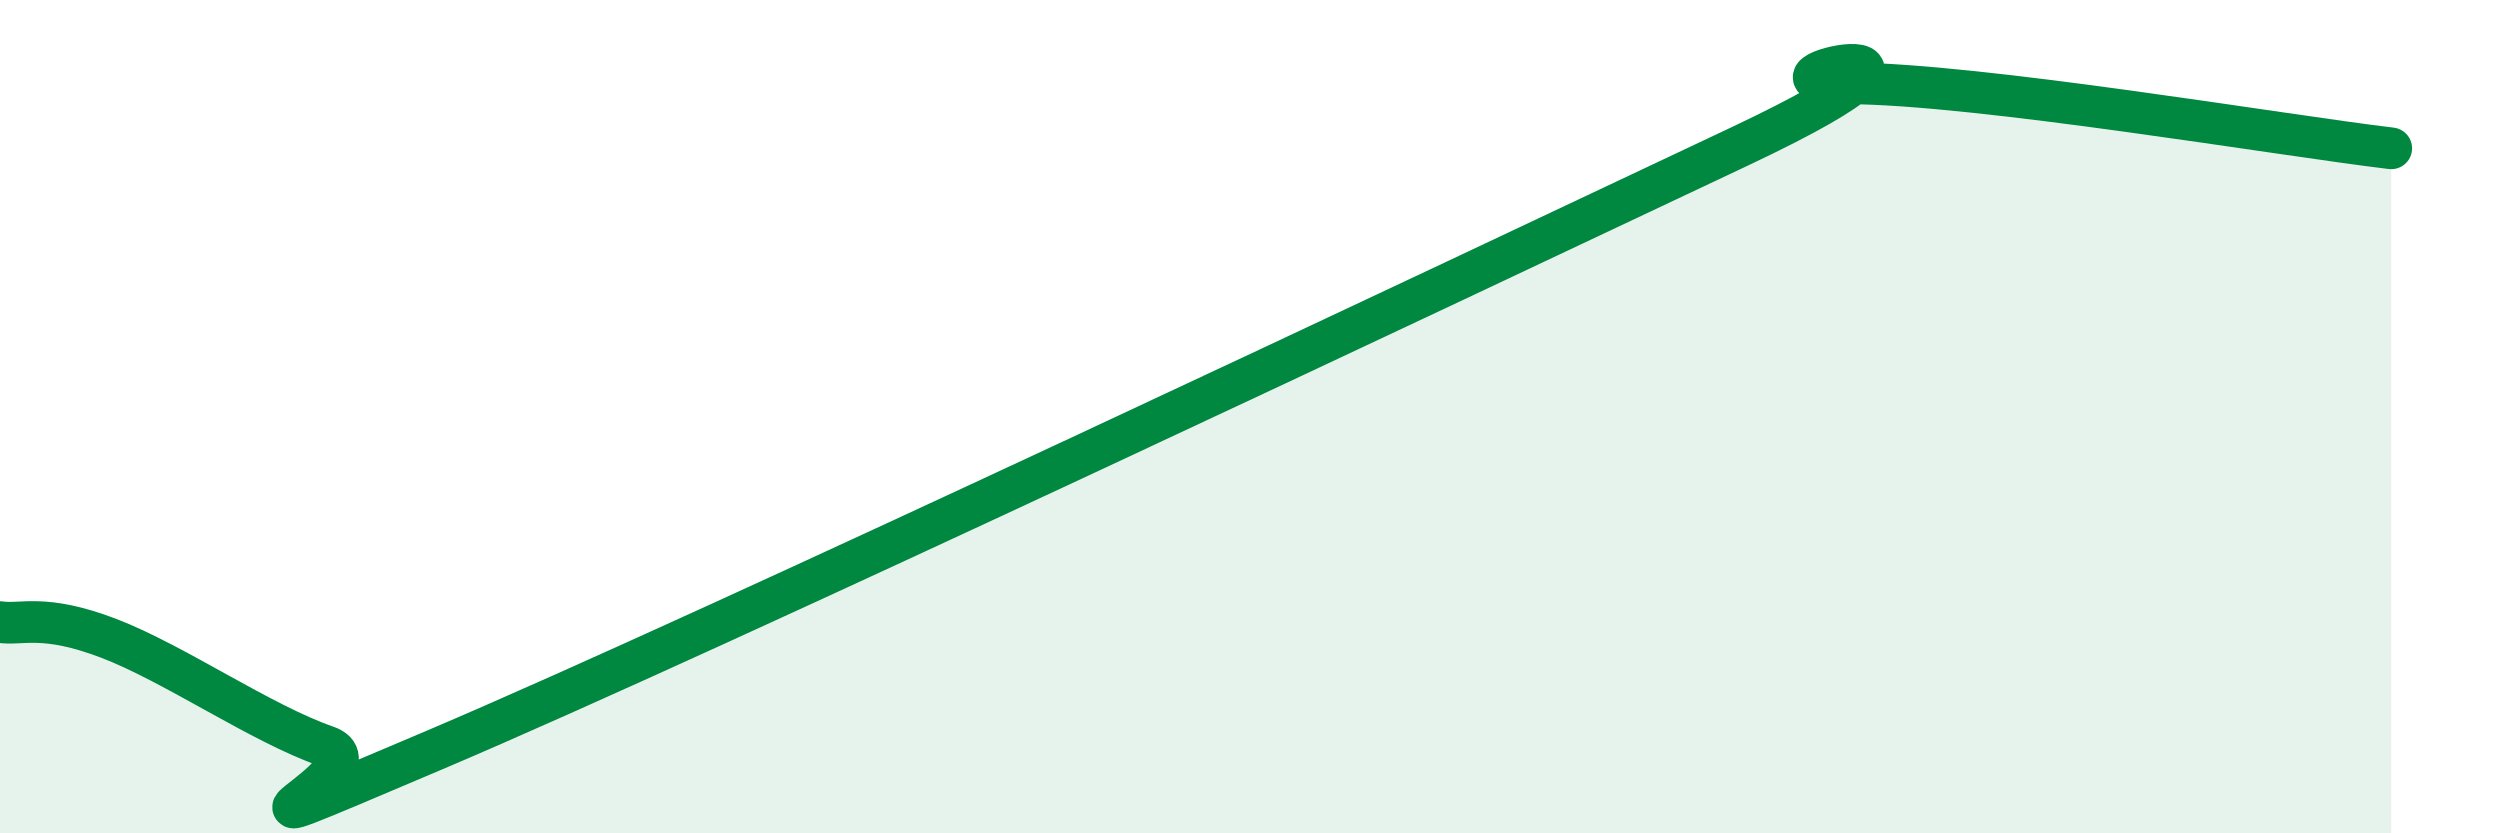
    <svg width="60" height="20" viewBox="0 0 60 20" xmlns="http://www.w3.org/2000/svg">
      <path
        d="M 0,14.93 C 0.52,15.01 1.04,14.72 2.61,15.32 C 4.18,15.92 6.27,17.37 7.83,17.91 C 9.39,18.45 3.65,20.88 10.43,18 C 17.21,15.12 34.96,6.72 41.74,3.52 C 48.52,0.32 41.22,1.99 44.35,2 C 47.48,2.01 54.78,3.25 57.39,3.56L57.39 20L0 20Z"
        fill="#008740"
        opacity="0.1"
        stroke-linecap="round"
        stroke-linejoin="round"
      />
      <path
        d="M 0,14.93 C 0.52,15.01 1.04,14.72 2.61,15.32 C 4.18,15.92 6.27,17.37 7.83,17.91 C 9.39,18.45 3.65,20.88 10.43,18 C 17.21,15.12 34.96,6.72 41.74,3.52 C 48.52,0.32 41.22,1.99 44.35,2 C 47.48,2.01 54.78,3.25 57.39,3.56"
        stroke="#008740"
        stroke-width="1"
        fill="none"
        stroke-linecap="round"
        stroke-linejoin="round"
      />
    </svg>
  